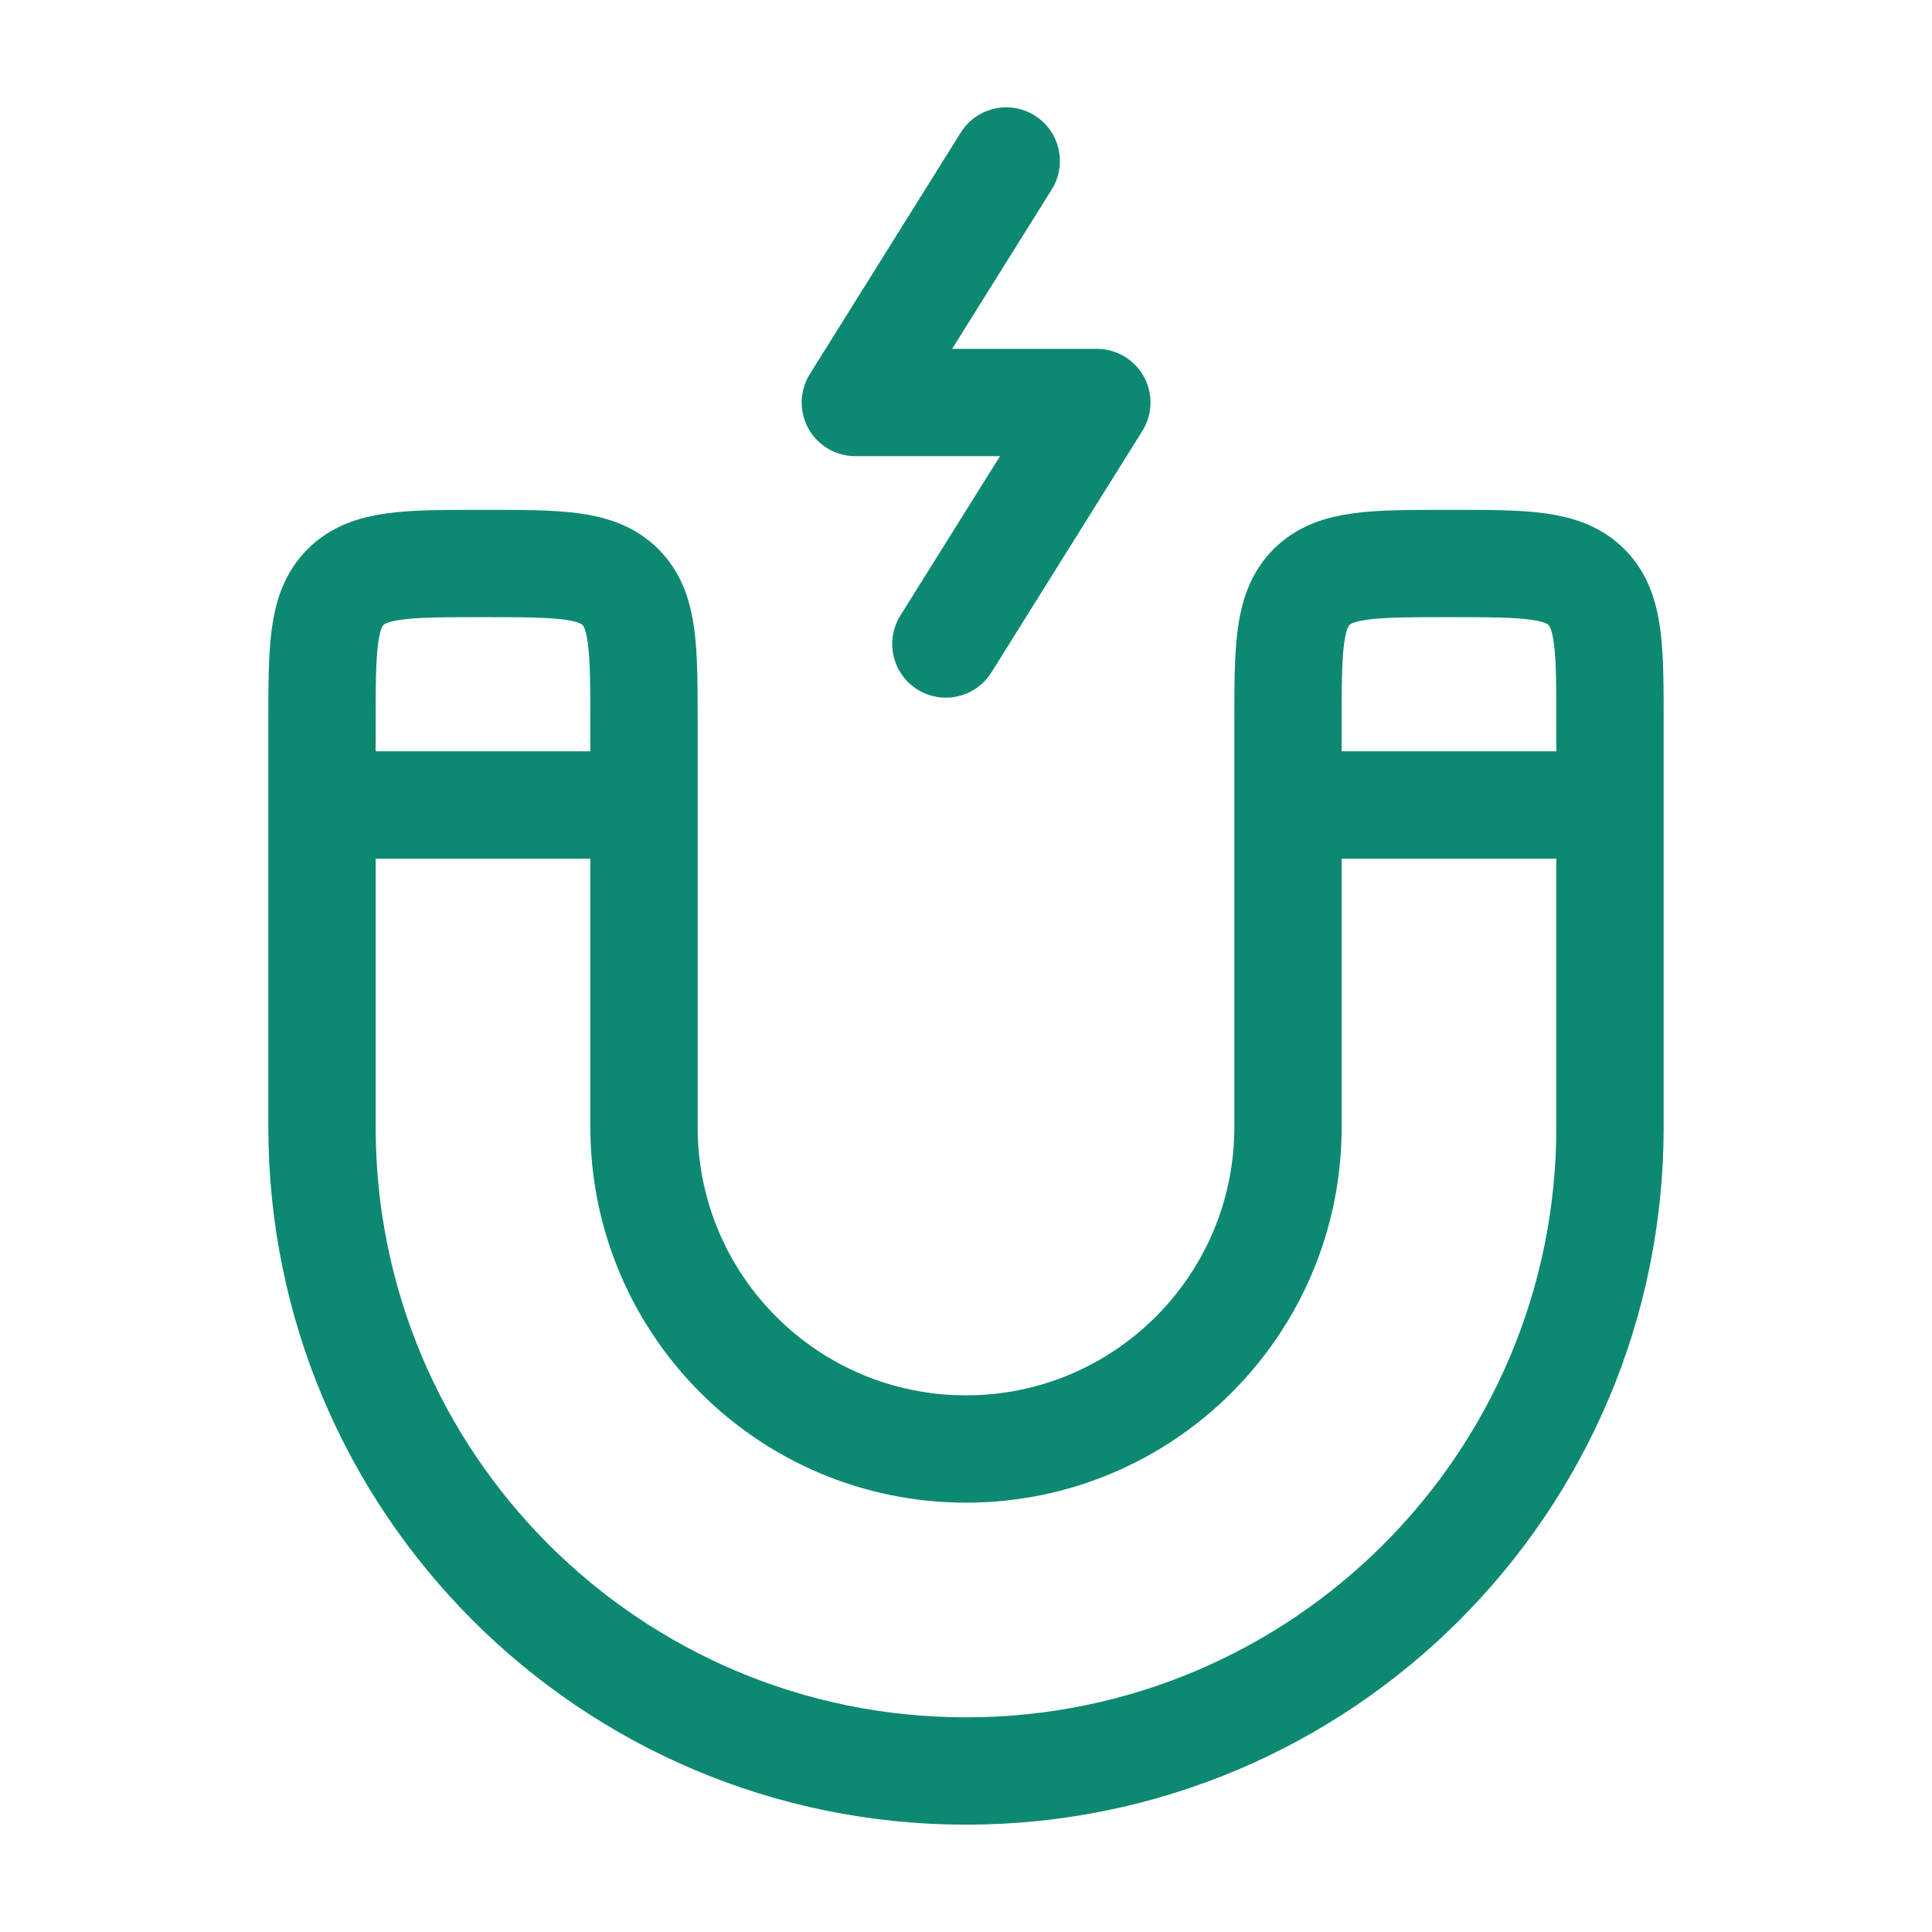 <svg width="36" height="36" viewBox="0 0 36 36" fill="none" xmlns="http://www.w3.org/2000/svg">
<path d="M24 15V13.5C24 12.086 24 11.379 24.439 10.939C24.879 10.5 25.586 10.5 27 10.5C28.414 10.5 29.121 10.5 29.561 10.939C30 11.379 30 12.086 30 13.5V15M24 15V21C24 24.314 21.314 27 18 27C14.686 27 12 24.314 12 21V15M24 15H30M30 15V21C30 27.628 24.627 33 18 33C11.373 33 6 27.628 6 21V15M12 15V13.5C12 12.086 12 11.379 11.561 10.939C11.121 10.5 10.414 10.5 9 10.5C7.586 10.5 6.879 10.5 6.439 10.939C6 11.379 6 12.086 6 13.5V15M12 15H6" stroke="#0D8972" stroke-width="2" stroke-linecap="round" stroke-linejoin="round"/>
<path d="M18.75 3L15.938 7.5H20.438L17.625 12" stroke="#0D8972" stroke-width="2" stroke-linecap="round" stroke-linejoin="round"/>
</svg>
